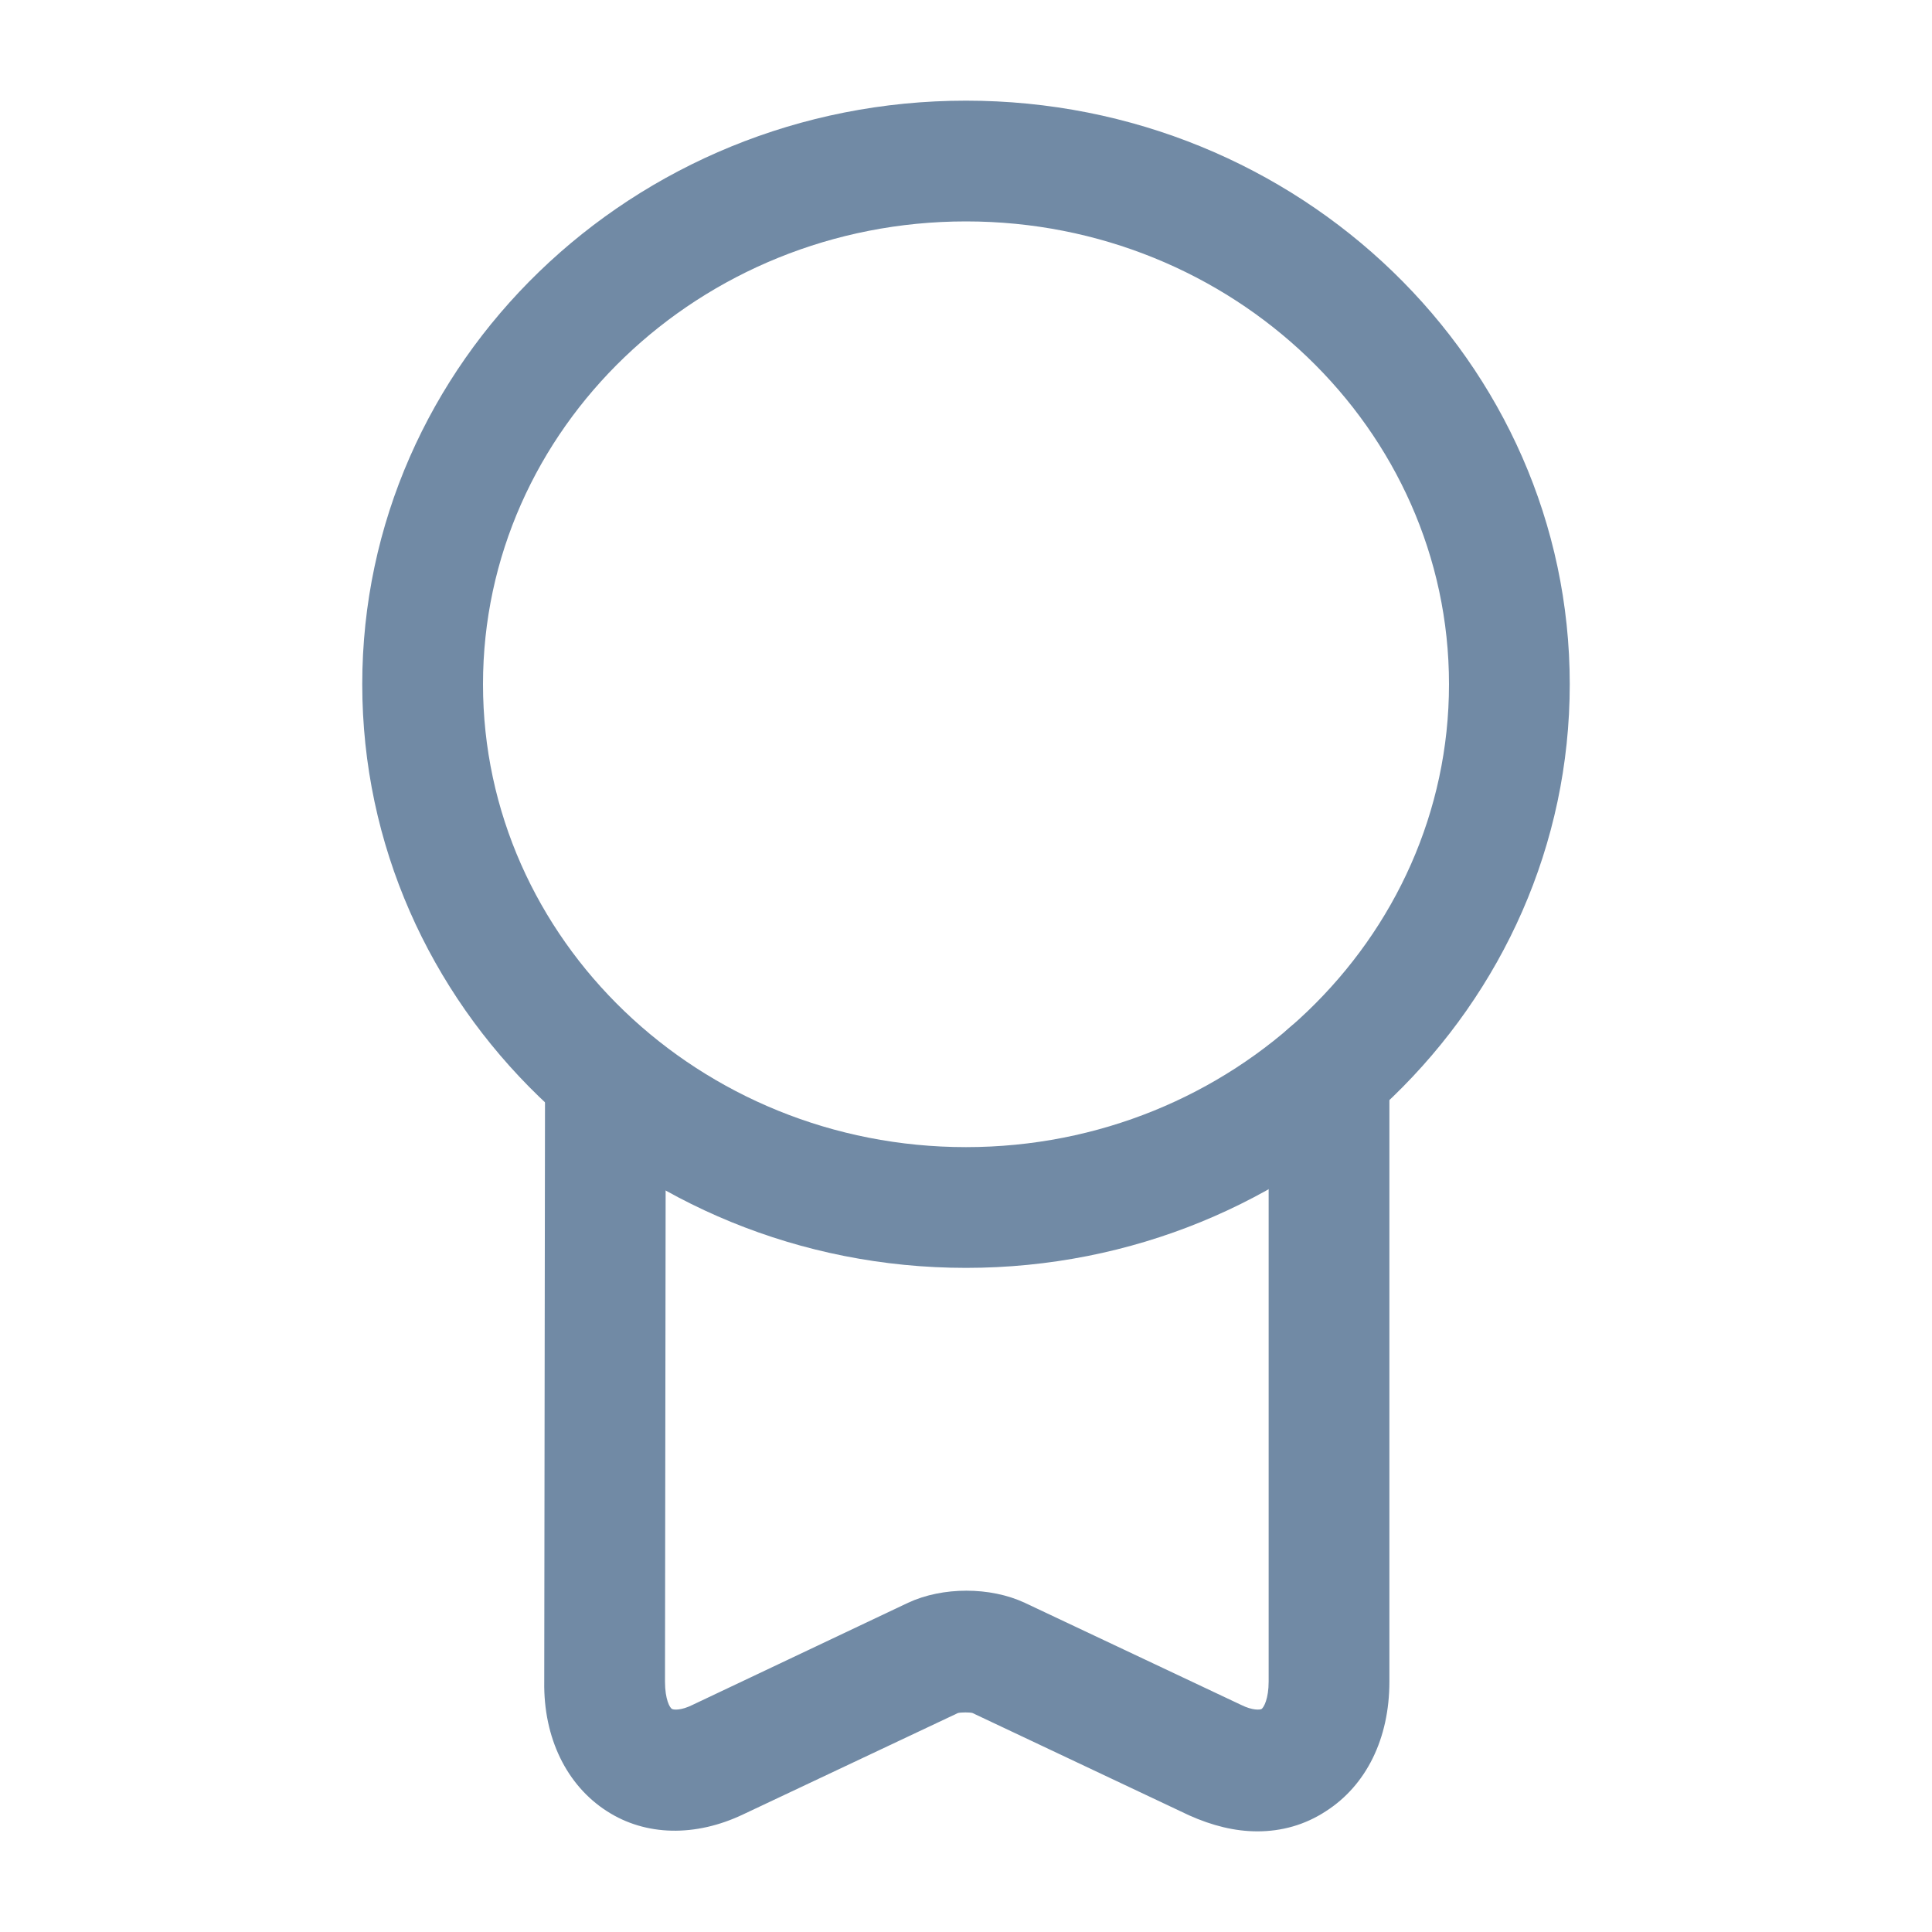 <svg width="20" height="20" viewBox="0 0 20 20" fill="none" xmlns="http://www.w3.org/2000/svg">
<path d="M10 13.125C6.55 13.125 3.75 10.416 3.75 7.083C3.75 3.75 6.55 1.042 10 1.042C13.45 1.042 16.25 3.75 16.25 7.083C16.25 10.416 13.45 13.125 10 13.125ZM10 2.292C7.242 2.292 5 4.441 5 7.083C5 9.725 7.242 11.875 10 11.875C12.758 11.875 15 9.725 15 7.083C15 4.441 12.758 2.292 10 2.292Z" fill="#718AA5"/>
<path d="M13.017 18.958C12.784 18.958 12.55 18.9 12.309 18.792L10.067 17.733C10.042 17.725 9.95 17.725 9.917 17.733L7.692 18.783C7.2 19.017 6.684 19.008 6.284 18.75C5.867 18.483 5.625 17.992 5.634 17.408L5.642 11.258C5.642 10.917 5.908 10.617 6.267 10.633C6.608 10.633 6.892 10.917 6.892 11.258L6.884 17.408C6.884 17.592 6.934 17.683 6.959 17.692C6.975 17.7 7.05 17.708 7.167 17.65L9.4 16.592C9.758 16.425 10.25 16.425 10.608 16.592L12.85 17.65C12.967 17.708 13.042 17.7 13.059 17.692C13.084 17.675 13.133 17.583 13.133 17.408V11.108C13.133 10.767 13.417 10.483 13.758 10.483C14.1 10.483 14.383 10.767 14.383 11.108V17.408C14.383 18 14.142 18.483 13.725 18.75C13.508 18.892 13.267 18.958 13.017 18.958Z" fill="#718AA5"/>
</svg>
